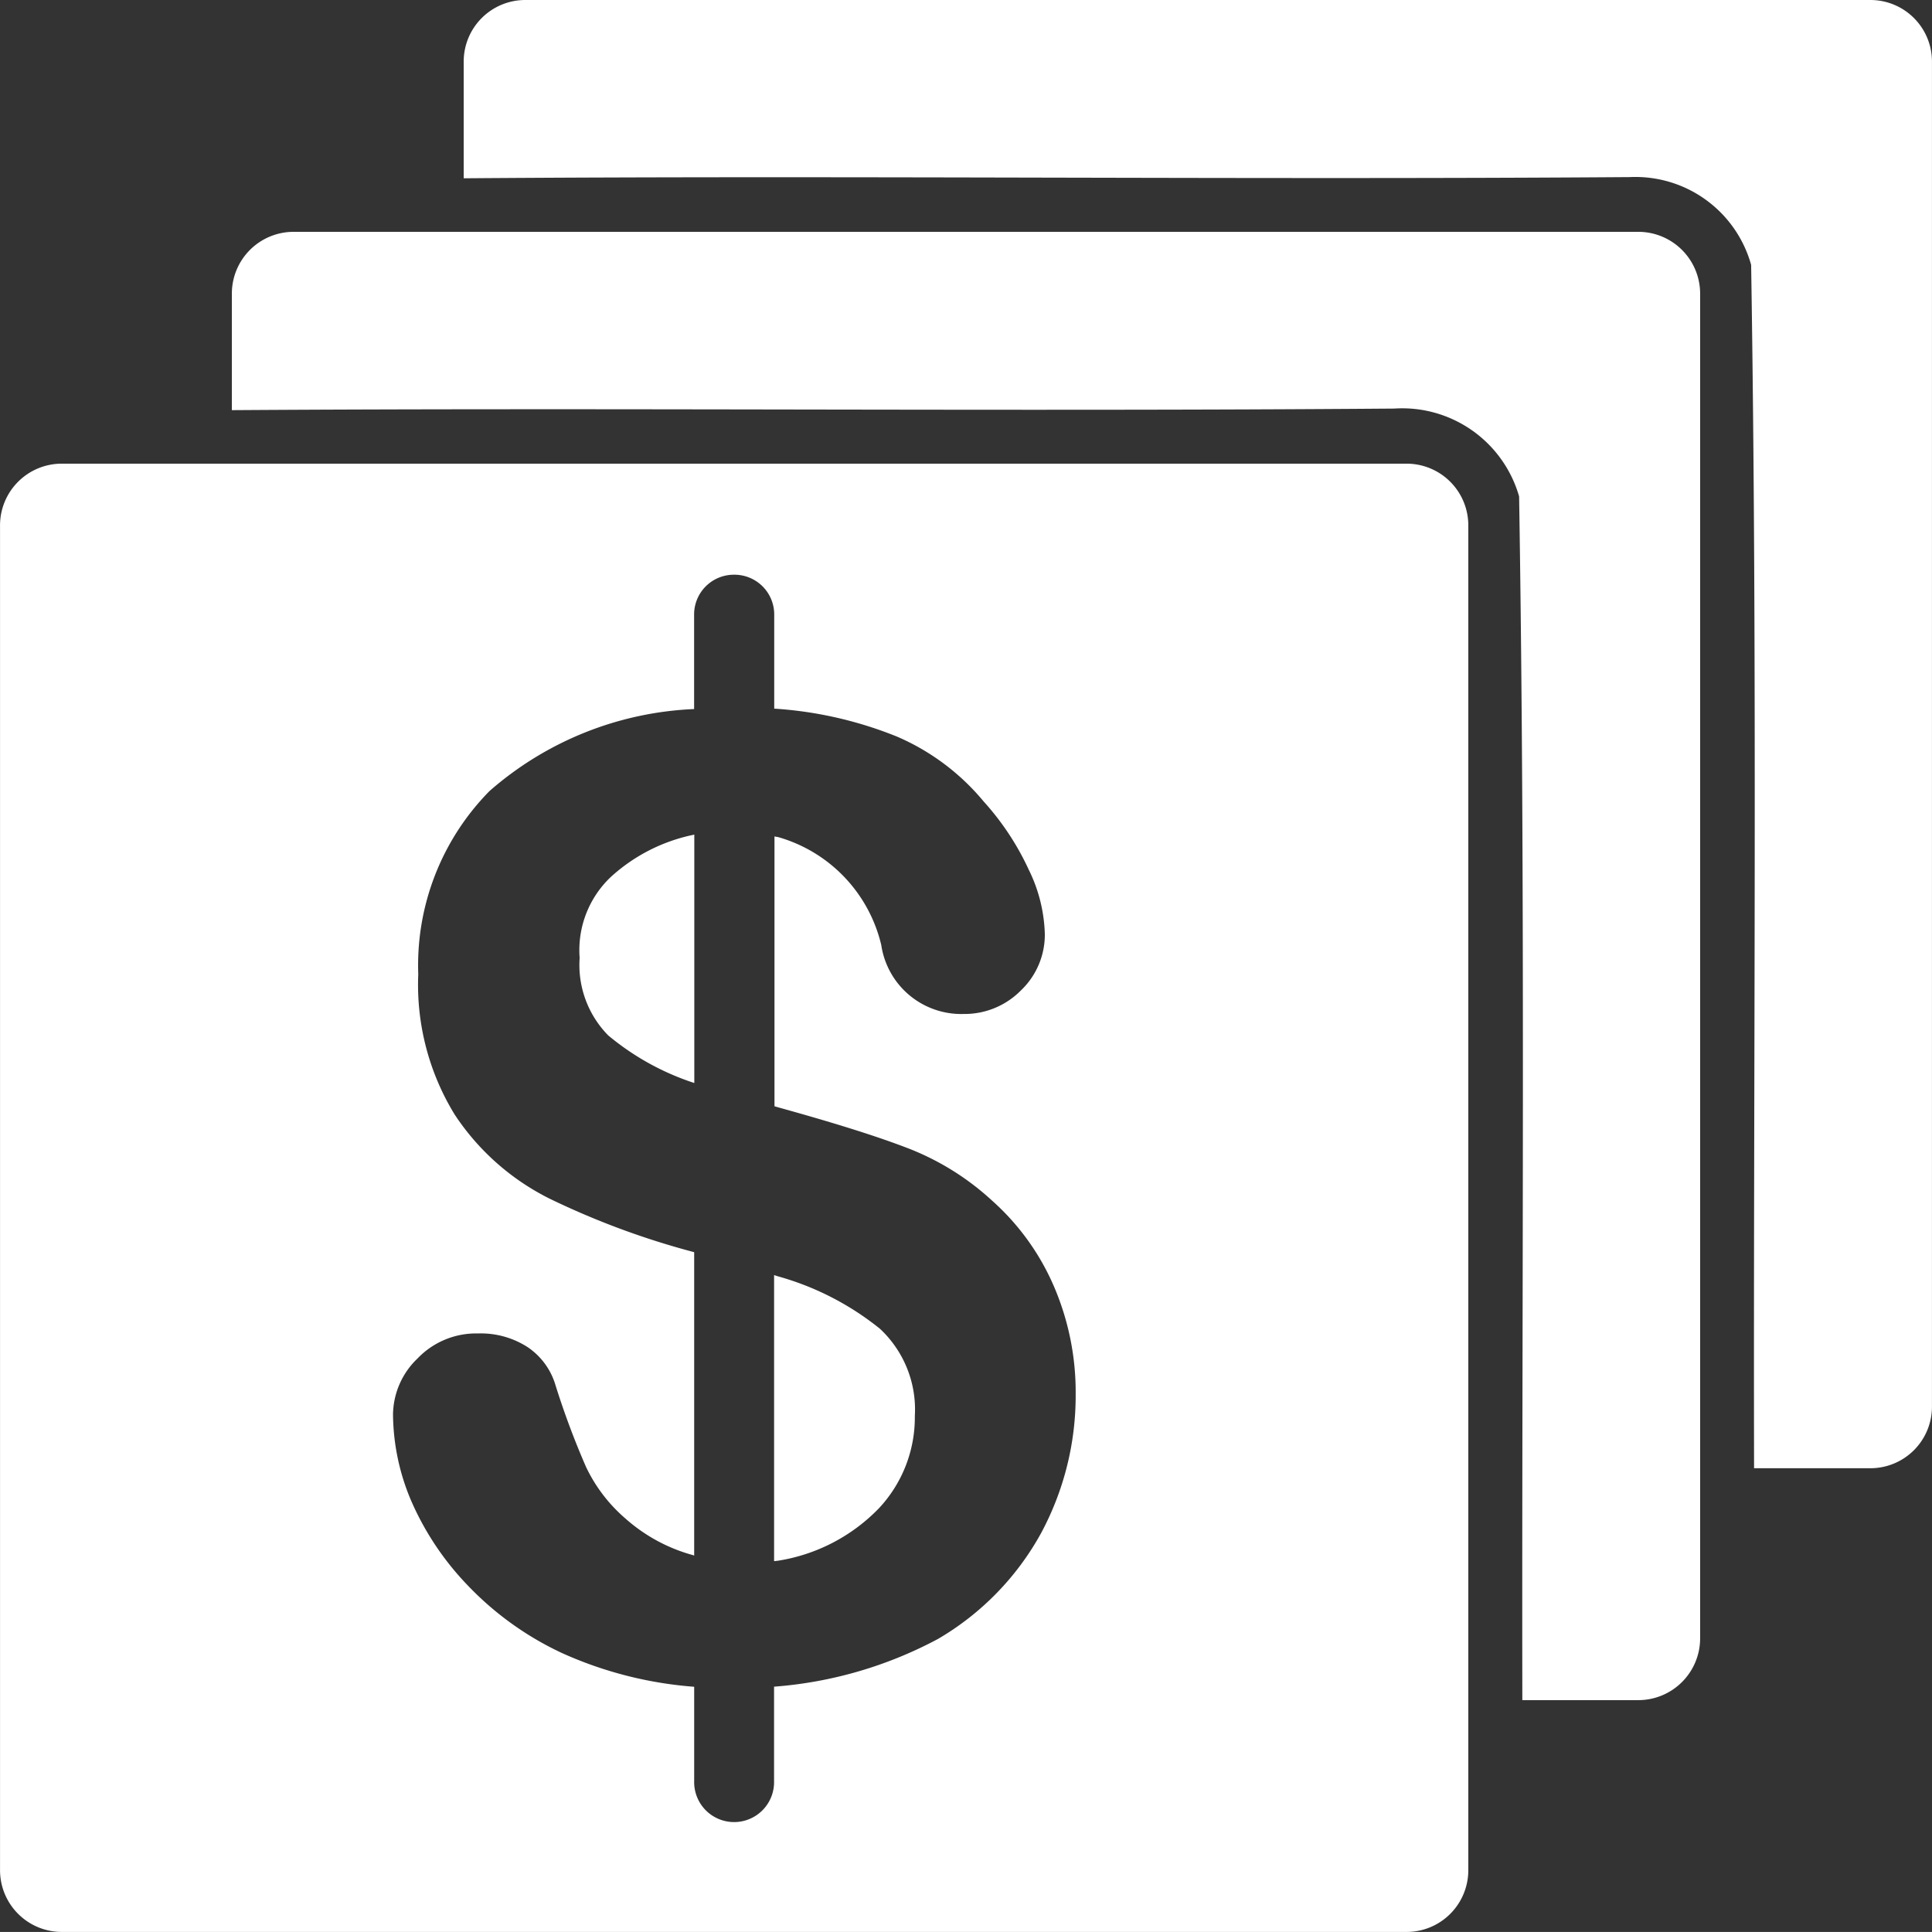 <svg id="Capa_1" data-name="Capa 1" xmlns="http://www.w3.org/2000/svg" viewBox="0 0 60.002 60"><rect x="0" y="0" width="60.002" height="60" fill="#333333" stroke="none"/><defs><style>.cls-1{fill:#fff;}</style></defs><title>iconseccplanes</title><g id="g343"><g id="g3928"><path id="path3930" class="cls-1" d="M3.427,15.9A1.917,1.917,0,0,0,1.5,17.819V59.58A1.918,1.918,0,0,0,3.427,61.5H45.184A1.916,1.916,0,0,0,47.1,59.58V17.819A1.916,1.916,0,0,0,45.184,15.9H3.427ZM24.3,19.349a1.235,1.235,0,0,1,1.244,1.237v2.922a12.242,12.242,0,0,1,3.814.869,7.18,7.18,0,0,1,2.69,2.014,8.381,8.381,0,0,1,1.4,2.117,4.808,4.808,0,0,1,.5,2,2.388,2.388,0,0,1-.736,1.745,2.457,2.457,0,0,1-1.787.738,2.511,2.511,0,0,1-2.557-2.143,4.583,4.583,0,0,0-3.2-3.35c-0.039-.007-0.078-0.012-0.116-0.021v8.38l0.116,0.034c1.66,0.46,2.99.872,3.978,1.25a8.231,8.231,0,0,1,2.651,1.635,7.582,7.582,0,0,1,1.928,2.661,8.309,8.309,0,0,1,.681,3.373,9.011,9.011,0,0,1-1.079,4.313A8.611,8.611,0,0,1,30.631,52.4a12.823,12.823,0,0,1-5.092,1.483v2.929a1.241,1.241,0,1,1-2.481,0V53.886a12.2,12.2,0,0,1-4.1-1.045,9.714,9.714,0,0,1-2.939-2.11,8.9,8.9,0,0,1-1.749-2.619,6.964,6.964,0,0,1-.565-2.677,2.44,2.44,0,0,1,.758-1.742,2.516,2.516,0,0,1,1.884-.78,2.679,2.679,0,0,1,1.536.423,2.158,2.158,0,0,1,.869,1.187A25.128,25.128,0,0,0,19.7,47.06a4.862,4.862,0,0,0,1.222,1.6A5.231,5.231,0,0,0,23.029,49.8a0.17,0.17,0,0,0,.029.011V40.389a24.761,24.761,0,0,1-4.489-1.662,7.579,7.579,0,0,1-2.949-2.612,7.71,7.71,0,0,1-1.131-4.357A7.708,7.708,0,0,1,16.7,26.069a10.305,10.305,0,0,1,6.356-2.548V20.586A1.234,1.234,0,0,1,24.3,19.349Zm-1.237,8.072a5.426,5.426,0,0,0-2.609,1.329,3.131,3.131,0,0,0-.953,2.5,3.117,3.117,0,0,0,.888,2.407,8.083,8.083,0,0,0,2.673,1.478V27.421ZM25.54,41.1v8.884c0.037,0,.077-0.01.116-0.012A5.563,5.563,0,0,0,28.8,48.338a4.129,4.129,0,0,0,1.111-2.859,3.429,3.429,0,0,0-1.082-2.71,8.794,8.794,0,0,0-3.173-1.631Z" transform="translate(-1.499 -1.5)"/><path id="path3932" class="cls-1" d="M10.621,8.7A1.918,1.918,0,0,0,8.7,10.622v3.616c12.034-.08,24.064.046,36.1-0.049a3.776,3.776,0,0,1,3.878,2.729c0.2,12.455.08,24.92,0.1,37.383h3.606A1.921,1.921,0,0,0,54.3,52.38V10.622A1.921,1.921,0,0,0,52.383,8.7H10.621Z" transform="translate(-1.499 -1.5)"/><path id="path3934" class="cls-1" d="M17.819,1.5A1.912,1.912,0,0,0,15.9,3.416V7.037C27.968,6.945,40.051,7.087,52.115,7a3.733,3.733,0,0,1,3.769,2.726c0.2,12.451.066,24.92,0.091,37.373h3.609A1.913,1.913,0,0,0,61.5,45.181V3.416A1.912,1.912,0,0,0,59.583,1.5H17.819Z" transform="translate(-1.499 -1.5)"/></g></g></svg>
